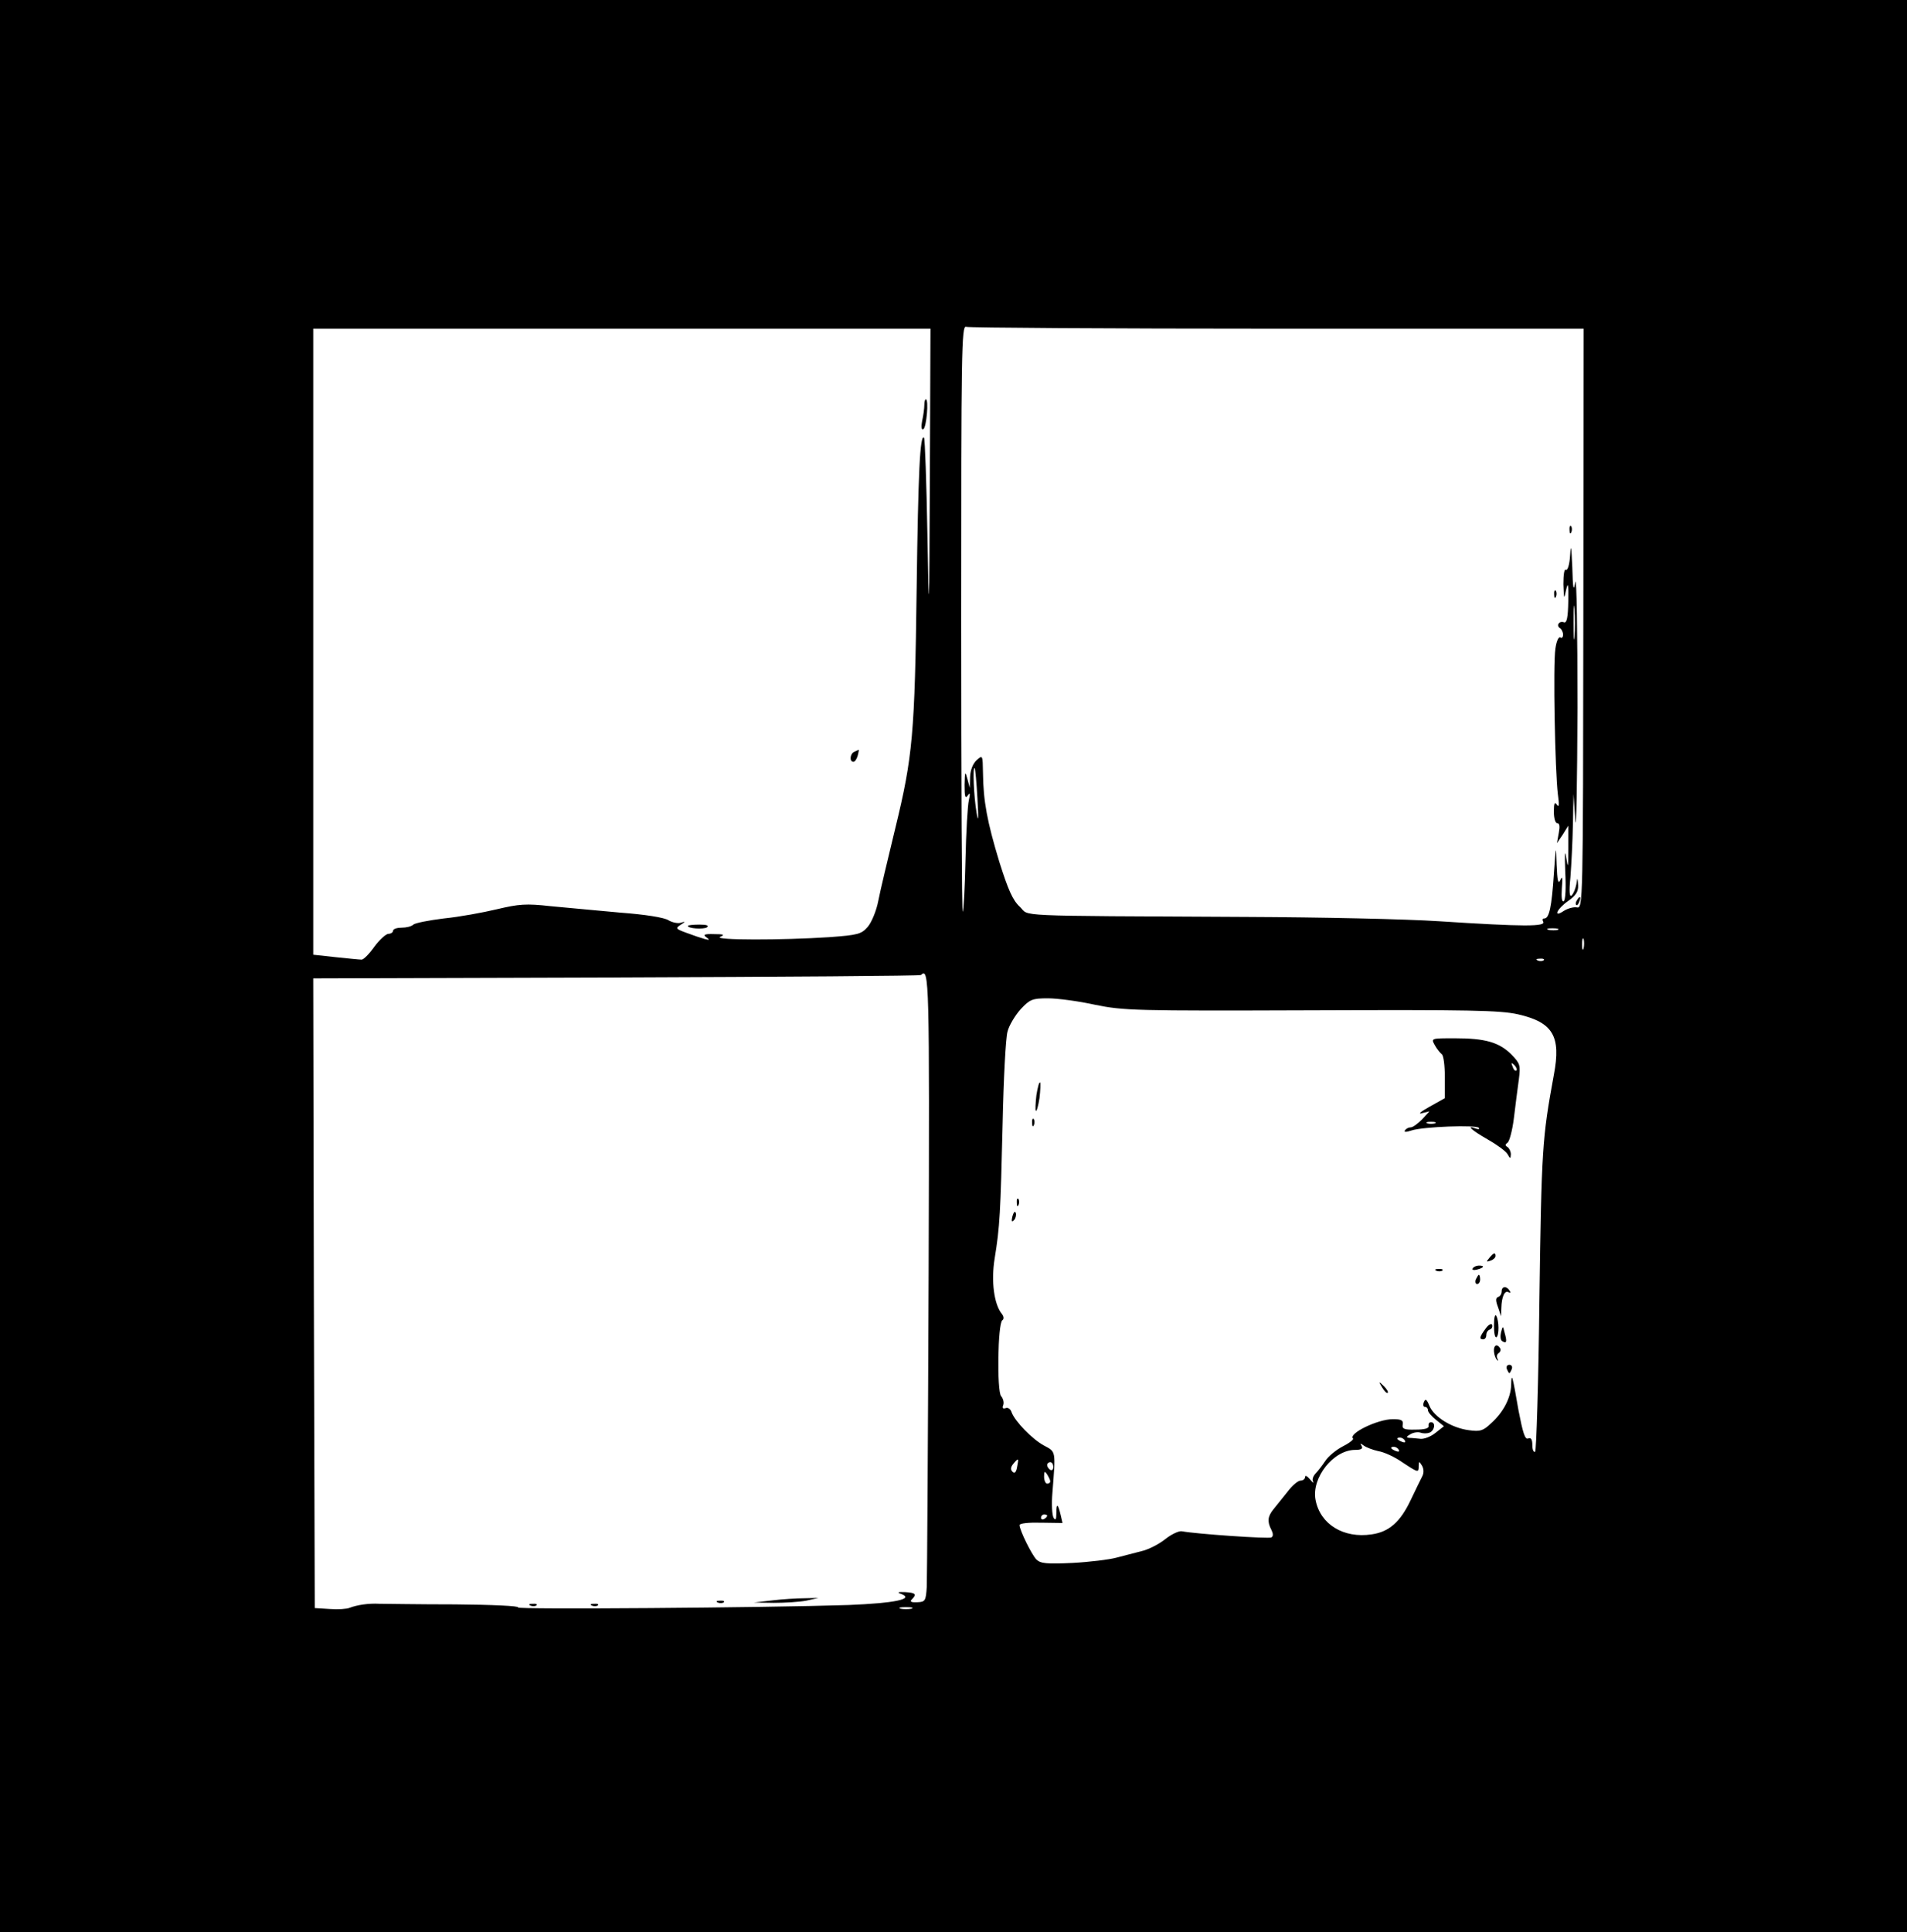 <?xml version="1.0" standalone="no"?>
<!DOCTYPE svg PUBLIC "-//W3C//DTD SVG 20010904//EN"
 "http://www.w3.org/TR/2001/REC-SVG-20010904/DTD/svg10.dtd">
<svg version="1.0" xmlns="http://www.w3.org/2000/svg"
 width="621pt" height="629pt" viewBox="0 0 621 629"
 preserveAspectRatio="xMidYMid meet">

<g transform="translate(0,629) scale(0.1,-0.1)"
fill="#000000" stroke="none">
<path d="M0 3145 l0 -3145 3105 0 3105 0 0 3145 0 3145 -3105 0 -3105 0 0
-3145z m4159 2075 l998 0 -1 -944 c-1 -931 -1 -944 -21 -940 -10 2 -29 -3 -42
-11 -37 -25 -24 6 15 33 24 17 32 30 31 50 -2 27 -2 27 -6 2 -3 -14 -9 -29
-15 -35 -7 -7 -9 12 -4 60 3 39 7 115 8 170 l2 100 6 -85 c3 -47 6 118 7 365
0 248 -3 432 -7 410 -6 -33 -8 -23 -10 50 -3 67 -5 77 -7 37 -2 -30 -8 -50
-14 -47 -5 4 -8 -16 -8 -47 2 -50 2 -51 9 -18 6 27 8 18 7 -38 -1 -53 -5 -71
-14 -68 -15 6 -27 -10 -13 -19 5 -3 10 -13 10 -21 0 -8 -4 -13 -9 -9 -6 3 -13
-14 -16 -37 -8 -51 -1 -401 8 -473 5 -34 4 -45 -3 -35 -7 11 -10 6 -10 -22 0
-22 5 -38 11 -38 8 0 9 -11 5 -32 l-6 -33 19 28 18 29 0 -74 c0 -65 -1 -68 -7
-28 -4 27 -5 8 -3 -46 3 -55 1 -94 -5 -98 -6 -3 -8 12 -6 42 3 35 2 42 -5 27
-7 -15 -10 -2 -12 50 -2 67 -2 66 -9 -30 -7 -107 -15 -145 -31 -145 -6 0 -7
-4 -4 -10 11 -17 -61 -17 -340 1 -104 7 -386 13 -625 14 -783 4 -705 1 -739
33 -23 21 -38 55 -67 147 -39 129 -52 196 -53 289 -1 58 -1 59 -21 41 -12 -11
-20 -32 -21 -54 l-1 -36 -8 30 c-7 26 -8 24 -9 -20 0 -38 2 -46 10 -35 8 11 9
8 4 -15 -4 -16 -9 -104 -11 -194 -2 -90 -6 -166 -9 -169 -3 -3 -5 426 -5 952
0 870 1 958 16 952 9 -3 465 -6 1013 -6z m-1131 -487 c-2 -463 -3 -472 -8
-181 -3 168 -8 309 -11 313 -13 13 -19 -112 -24 -490 -6 -474 -13 -549 -69
-779 -24 -100 -50 -207 -56 -239 -6 -32 -22 -70 -34 -84 -21 -24 -31 -27 -127
-34 -151 -10 -378 -10 -354 1 16 7 12 9 -20 9 -31 1 -37 -2 -25 -10 12 -9 11
-10 -5 -6 -11 3 -38 12 -59 20 -36 13 -37 15 -20 26 17 11 17 12 1 7 -10 -3
-28 1 -40 8 -13 9 -76 19 -157 25 -74 7 -176 16 -227 21 -80 9 -103 7 -175
-10 -46 -11 -123 -25 -173 -30 -49 -6 -94 -15 -99 -20 -6 -6 -23 -10 -38 -10
-15 0 -28 -4 -28 -10 0 -5 -7 -10 -15 -10 -8 0 -29 -19 -46 -42 -17 -24 -36
-43 -42 -42 -7 0 -45 4 -84 8 l-73 8 0 1019 0 1019 1005 0 1005 0 -2 -487z
m2099 -516 c-2 -23 -3 -1 -3 48 0 50 1 68 3 42 2 -26 2 -67 0 -90z m-1944
-527 c4 -68 3 -81 -3 -45 -9 52 -13 152 -6 144 2 -2 6 -47 9 -99z m1890 -427
c-7 -2 -21 -2 -30 0 -10 3 -4 5 12 5 17 0 24 -2 18 -5z m84 -60 c-3 -10 -5 -4
-5 12 0 17 2 24 5 18 2 -7 2 -21 0 -30z m-130 -39 c-3 -3 -12 -4 -19 -1 -8 3
-5 6 6 6 11 1 17 -2 13 -5z m-2003 -1016 c-2 -535 -5 -995 -6 -1023 -3 -47 -5
-50 -31 -51 -20 -1 -25 2 -18 9 17 17 13 22 -22 24 -24 1 -27 -1 -12 -6 43
-17 -23 -30 -171 -36 -275 -9 -1089 -15 -1077 -8 6 5 -86 9 -205 10 -120 0
-230 2 -247 2 -35 2 -73 -4 -96 -13 -9 -4 -38 -6 -65 -4 l-49 3 -3 1025 -2
1025 987 3 c543 2 990 5 992 8 27 27 28 -14 25 -968z m542 871 c94 -19 127
-20 704 -18 516 2 615 0 673 -13 114 -26 141 -71 117 -197 -38 -207 -40 -241
-47 -729 -3 -271 -10 -495 -14 -498 -5 -3 -9 7 -9 21 0 19 -4 26 -14 22 -10
-4 -17 19 -31 91 -20 117 -23 126 -24 84 -1 -42 -25 -89 -65 -125 -26 -25 -36
-28 -72 -23 -56 7 -114 43 -129 79 -9 22 -13 25 -18 13 -4 -9 -2 -16 3 -16 6
0 10 -5 10 -11 0 -6 12 -20 26 -31 l26 -21 -28 -22 c-15 -12 -36 -20 -48 -19
-12 1 -28 3 -36 3 -12 1 -11 4 3 12 10 6 25 8 33 5 8 -3 21 -3 29 0 17 7 21
34 5 34 -6 0 -9 -5 -8 -12 2 -8 -13 -12 -42 -12 -37 -1 -45 2 -42 17 2 13 -4
17 -32 17 -50 0 -146 -47 -130 -63 3 -3 -12 -15 -34 -26 -21 -11 -47 -32 -57
-48 -10 -15 -25 -34 -32 -41 -7 -8 -11 -19 -7 -25 3 -7 -2 -3 -10 7 -9 11 -16
14 -16 8 0 -7 -7 -12 -15 -12 -8 0 -27 -16 -42 -36 -15 -19 -36 -45 -45 -56
-20 -24 -22 -41 -8 -68 6 -12 7 -21 0 -25 -8 -5 -243 11 -291 20 -10 2 -35
-10 -55 -26 -20 -16 -55 -34 -78 -39 -22 -6 -59 -15 -81 -21 -22 -6 -86 -14
-142 -17 -85 -4 -104 -2 -118 11 -16 17 -54 94 -55 112 0 6 29 9 70 8 l70 -1
-6 26 c-9 38 -14 40 -14 6 0 -21 -3 -25 -9 -15 -5 8 -7 44 -4 80 11 140 12
134 -27 155 -38 20 -96 80 -106 109 -3 10 -12 16 -19 13 -9 -3 -12 0 -8 10 3
8 0 21 -7 29 -14 17 -11 236 4 247 6 4 5 12 -1 20 -26 31 -36 107 -24 181 17
104 19 148 26 440 3 144 10 279 16 299 5 20 25 53 43 73 30 32 38 35 89 35 30
0 99 -9 153 -21z m1009 -1419 c3 -6 -1 -7 -9 -4 -18 7 -21 14 -7 14 6 0 13 -4
16 -10z m-87 -34 c19 -3 54 -19 78 -36 53 -35 54 -35 54 -12 1 16 1 16 11 0 6
-11 6 -24 0 -35 -5 -10 -22 -44 -37 -76 -34 -72 -71 -104 -127 -112 -92 -14
-168 33 -183 112 -14 72 58 163 129 163 20 0 26 4 21 13 -6 9 -4 9 7 1 8 -6
29 -14 47 -18z m67 4 c3 -6 -1 -7 -9 -4 -18 7 -21 14 -7 14 6 0 13 -4 16 -10z
m-1243 -56 c-3 -17 -8 -22 -15 -15 -7 7 -6 15 3 26 17 20 18 19 12 -11z m118
0 c0 -8 -4 -12 -10 -9 -5 3 -10 10 -10 16 0 5 5 9 10 9 6 0 10 -7 10 -16z
m-10 -46 c0 -5 -4 -8 -10 -8 -5 0 -10 10 -10 23 0 18 2 19 10 7 5 -8 10 -18
10 -22z m-10 -112 c0 -3 -4 -8 -10 -11 -5 -3 -10 -1 -10 4 0 6 5 11 10 11 6 0
10 -2 10 -4z m-442 -303 c-10 -2 -26 -2 -35 0 -10 3 -2 5 17 5 19 0 27 -2 18
-5z"/>
<path d="M5111 4564 c0 -11 3 -14 6 -6 3 7 2 16 -1 19 -3 4 -6 -2 -5 -13z"/>
<path d="M5061 4354 c0 -11 3 -14 6 -6 3 7 2 16 -1 19 -3 4 -6 -2 -5 -13z"/>
<path d="M5135 3359 c-4 -6 -5 -12 -2 -15 2 -3 7 2 10 11 7 17 1 20 -8 4z"/>
<path d="M3010 4971 c0 -10 -3 -33 -7 -51 -4 -21 -2 -31 4 -27 10 6 18 97 8
97 -3 0 -5 -8 -5 -19z"/>
<path d="M2783 3843 c-15 -5 -18 -33 -4 -33 5 0 11 9 14 20 3 11 4 20 4 19 -1
0 -8 -3 -14 -6z"/>
<path d="M2240 3276 c0 -9 50 -12 62 -5 8 6 -1 9 -24 9 -21 0 -38 -2 -38 -4z"/>
<path d="M2515 1080 l-60 -7 65 -1 c36 0 83 3 105 7 l40 9 -45 -1 c-25 0 -72
-3 -105 -7z"/>
<path d="M2338 1073 c7 -3 16 -2 19 1 4 3 -2 6 -13 5 -11 0 -14 -3 -6 -6z"/>
<path d="M1728 1063 c7 -3 16 -2 19 1 4 3 -2 6 -13 5 -11 0 -14 -3 -6 -6z"/>
<path d="M1928 1063 c7 -3 16 -2 19 1 4 3 -2 6 -13 5 -11 0 -14 -3 -6 -6z"/>
<path d="M4672 2888 c7 -13 18 -26 23 -30 6 -4 10 -38 10 -75 l0 -68 -50 -28
c-27 -15 -39 -25 -25 -21 l25 6 -24 -26 c-14 -14 -30 -26 -37 -26 -7 0 -15 -4
-19 -10 -4 -6 4 -6 22 0 36 12 213 19 219 8 3 -4 -2 -5 -10 -2 -34 13 -13 -6
38 -35 30 -17 59 -38 65 -48 9 -16 10 -16 11 -1 0 9 -5 20 -11 24 -8 5 -8 8 0
14 6 3 16 40 21 81 5 41 12 97 16 125 6 47 4 52 -25 82 -40 39 -84 52 -184 52
-77 0 -77 0 -65 -22z m266 -83 c-3 -3 -9 2 -12 12 -6 14 -5 15 5 6 7 -7 10
-15 7 -18z m-265 -172 c-7 -2 -19 -2 -25 0 -7 3 -2 5 12 5 14 0 19 -2 13 -5z"/>
<path d="M3375 2725 c-3 -26 -4 -49 -2 -51 3 -3 8 16 12 41 3 26 4 49 2 51 -3
3 -8 -16 -12 -41z"/>
<path d="M3361 2634 c0 -11 3 -14 6 -6 3 7 2 16 -1 19 -3 4 -6 -2 -5 -13z"/>
<path d="M3311 2374 c0 -11 3 -14 6 -6 3 7 2 16 -1 19 -3 4 -6 -2 -5 -13z"/>
<path d="M3297 2331 c-4 -17 -3 -21 5 -13 5 5 8 16 6 23 -3 8 -7 3 -11 -10z"/>
<path d="M4850 2195 c-11 -13 -10 -14 4 -9 9 3 16 10 16 15 0 13 -6 11 -20 -6z"/>
<path d="M4796 2161 c-4 -5 3 -7 14 -4 23 6 26 13 6 13 -8 0 -17 -4 -20 -9z"/>
<path d="M4678 2153 c7 -3 16 -2 19 1 4 3 -2 6 -13 5 -11 0 -14 -3 -6 -6z"/>
<path d="M4806 2125 c-3 -8 -1 -15 4 -15 6 0 10 7 10 15 0 8 -2 15 -4 15 -2 0
-6 -7 -10 -15z"/>
<path d="M4890 2086 c0 -8 -5 -16 -11 -18 -9 -3 -9 -12 -1 -33 l10 -30 1 27
c1 37 11 59 24 51 6 -3 7 -1 3 5 -10 17 -26 15 -26 -2z"/>
<path d="M4865 1975 c0 -24 3 -41 8 -38 9 5 9 54 -1 70 -4 6 -7 -8 -7 -32z"/>
<path d="M4838 1965 c-20 -27 -22 -35 -8 -35 6 0 10 6 10 14 0 8 5 16 12 18 6
2 9 9 7 15 -2 6 -12 1 -21 -12z"/>
<path d="M4888 1953 c-3 -13 -2 -26 4 -29 14 -9 16 -2 8 26 -6 25 -6 25 -12 3z"/>
<path d="M4865 1890 c1 -11 5 -23 10 -27 4 -5 5 -3 1 4 -3 6 -2 14 4 18 6 4 8
11 5 16 -10 16 -22 10 -20 -11z"/>
<path d="M4907 1833 c3 -7 6 -13 8 -13 2 0 5 6 8 13 3 8 -1 14 -8 14 -7 0 -11
-6 -8 -14z"/>
<path d="M4501 1773 c7 -12 15 -20 18 -17 3 2 -3 12 -13 22 -17 16 -18 16 -5
-5z"/>
</g>
</svg>
